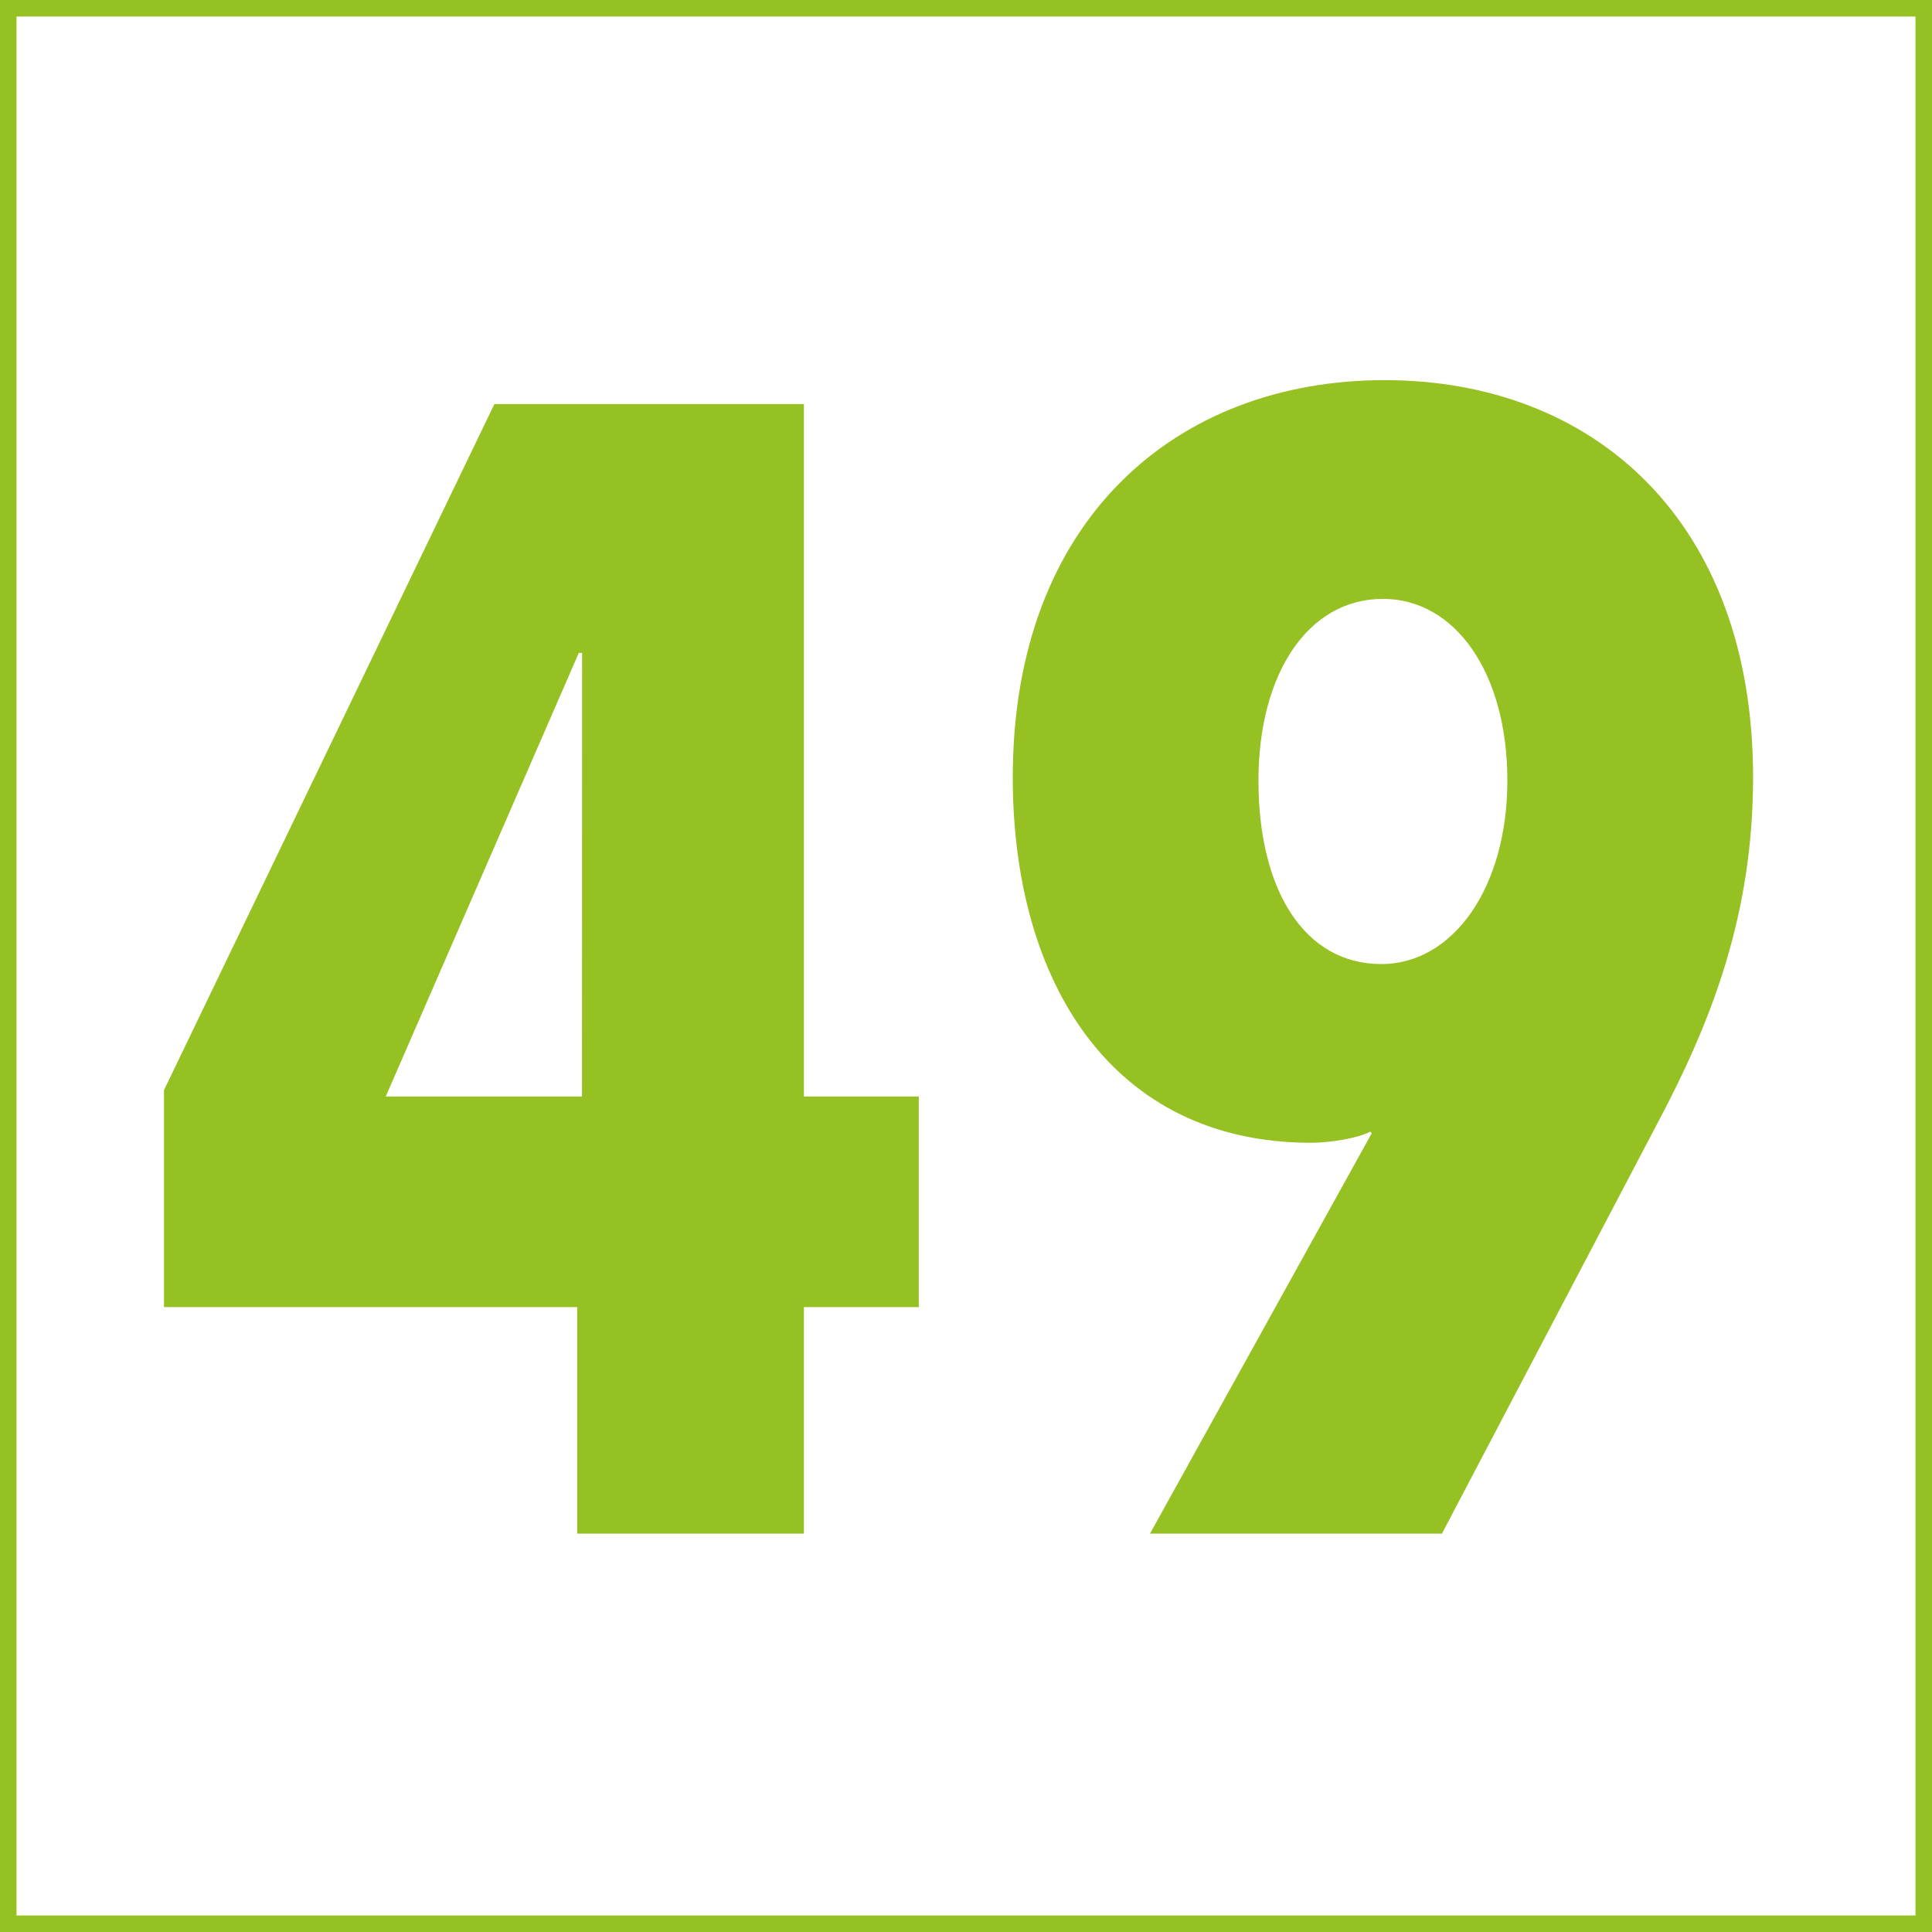 <svg id="Calque_1" data-name="Calque 1" xmlns="http://www.w3.org/2000/svg" viewBox="0 0 584.73 584.73"><rect x="0" y="0" width="584.73" height="584.73" fill="#333333" stroke="none"/><defs><style>.cls-1{fill:#fff;}.cls-2{fill:#95c122;}.cls-3{fill:none;stroke:#95c122;stroke-width:5px;}</style></defs><rect class="cls-1" x="2.49" y="2.49" width="579.73" height="579.73"/><path class="cls-2" d="M369,402.91v68.57H300.39V402.91H175.32V337.24l100-207.64H369V339.17h34.76v63.74Zm-67.13-198h-1L242.44,339.17h59.39Z" transform="translate(-125.69 -7.31)"/><path class="cls-2" d="M432.21,242.6c0-78.23,49.74-120.24,112.51-120.24,63.26,0,111.55,42.49,111.55,120.24,0,41.52-12.56,73.88-29,104.78L562.1,471.48H473.74l67.12-121.2-.48-.48c-3.38,1.93-12.08,3.38-17.87,3.38C462.15,353.18,432.21,304.41,432.21,242.6Zm111.54,56.49c21.73,0,38.15-23.17,38.15-55.53,0-32.83-15.93-55-37.66-55-22.7,0-37.67,22.69-37.67,55C506.57,276.88,520.58,299.09,543.75,299.09Z" transform="translate(-125.69 -7.31)"/><rect class="cls-3" x="2.5" y="2.5" width="579.73" height="579.73"/></svg>